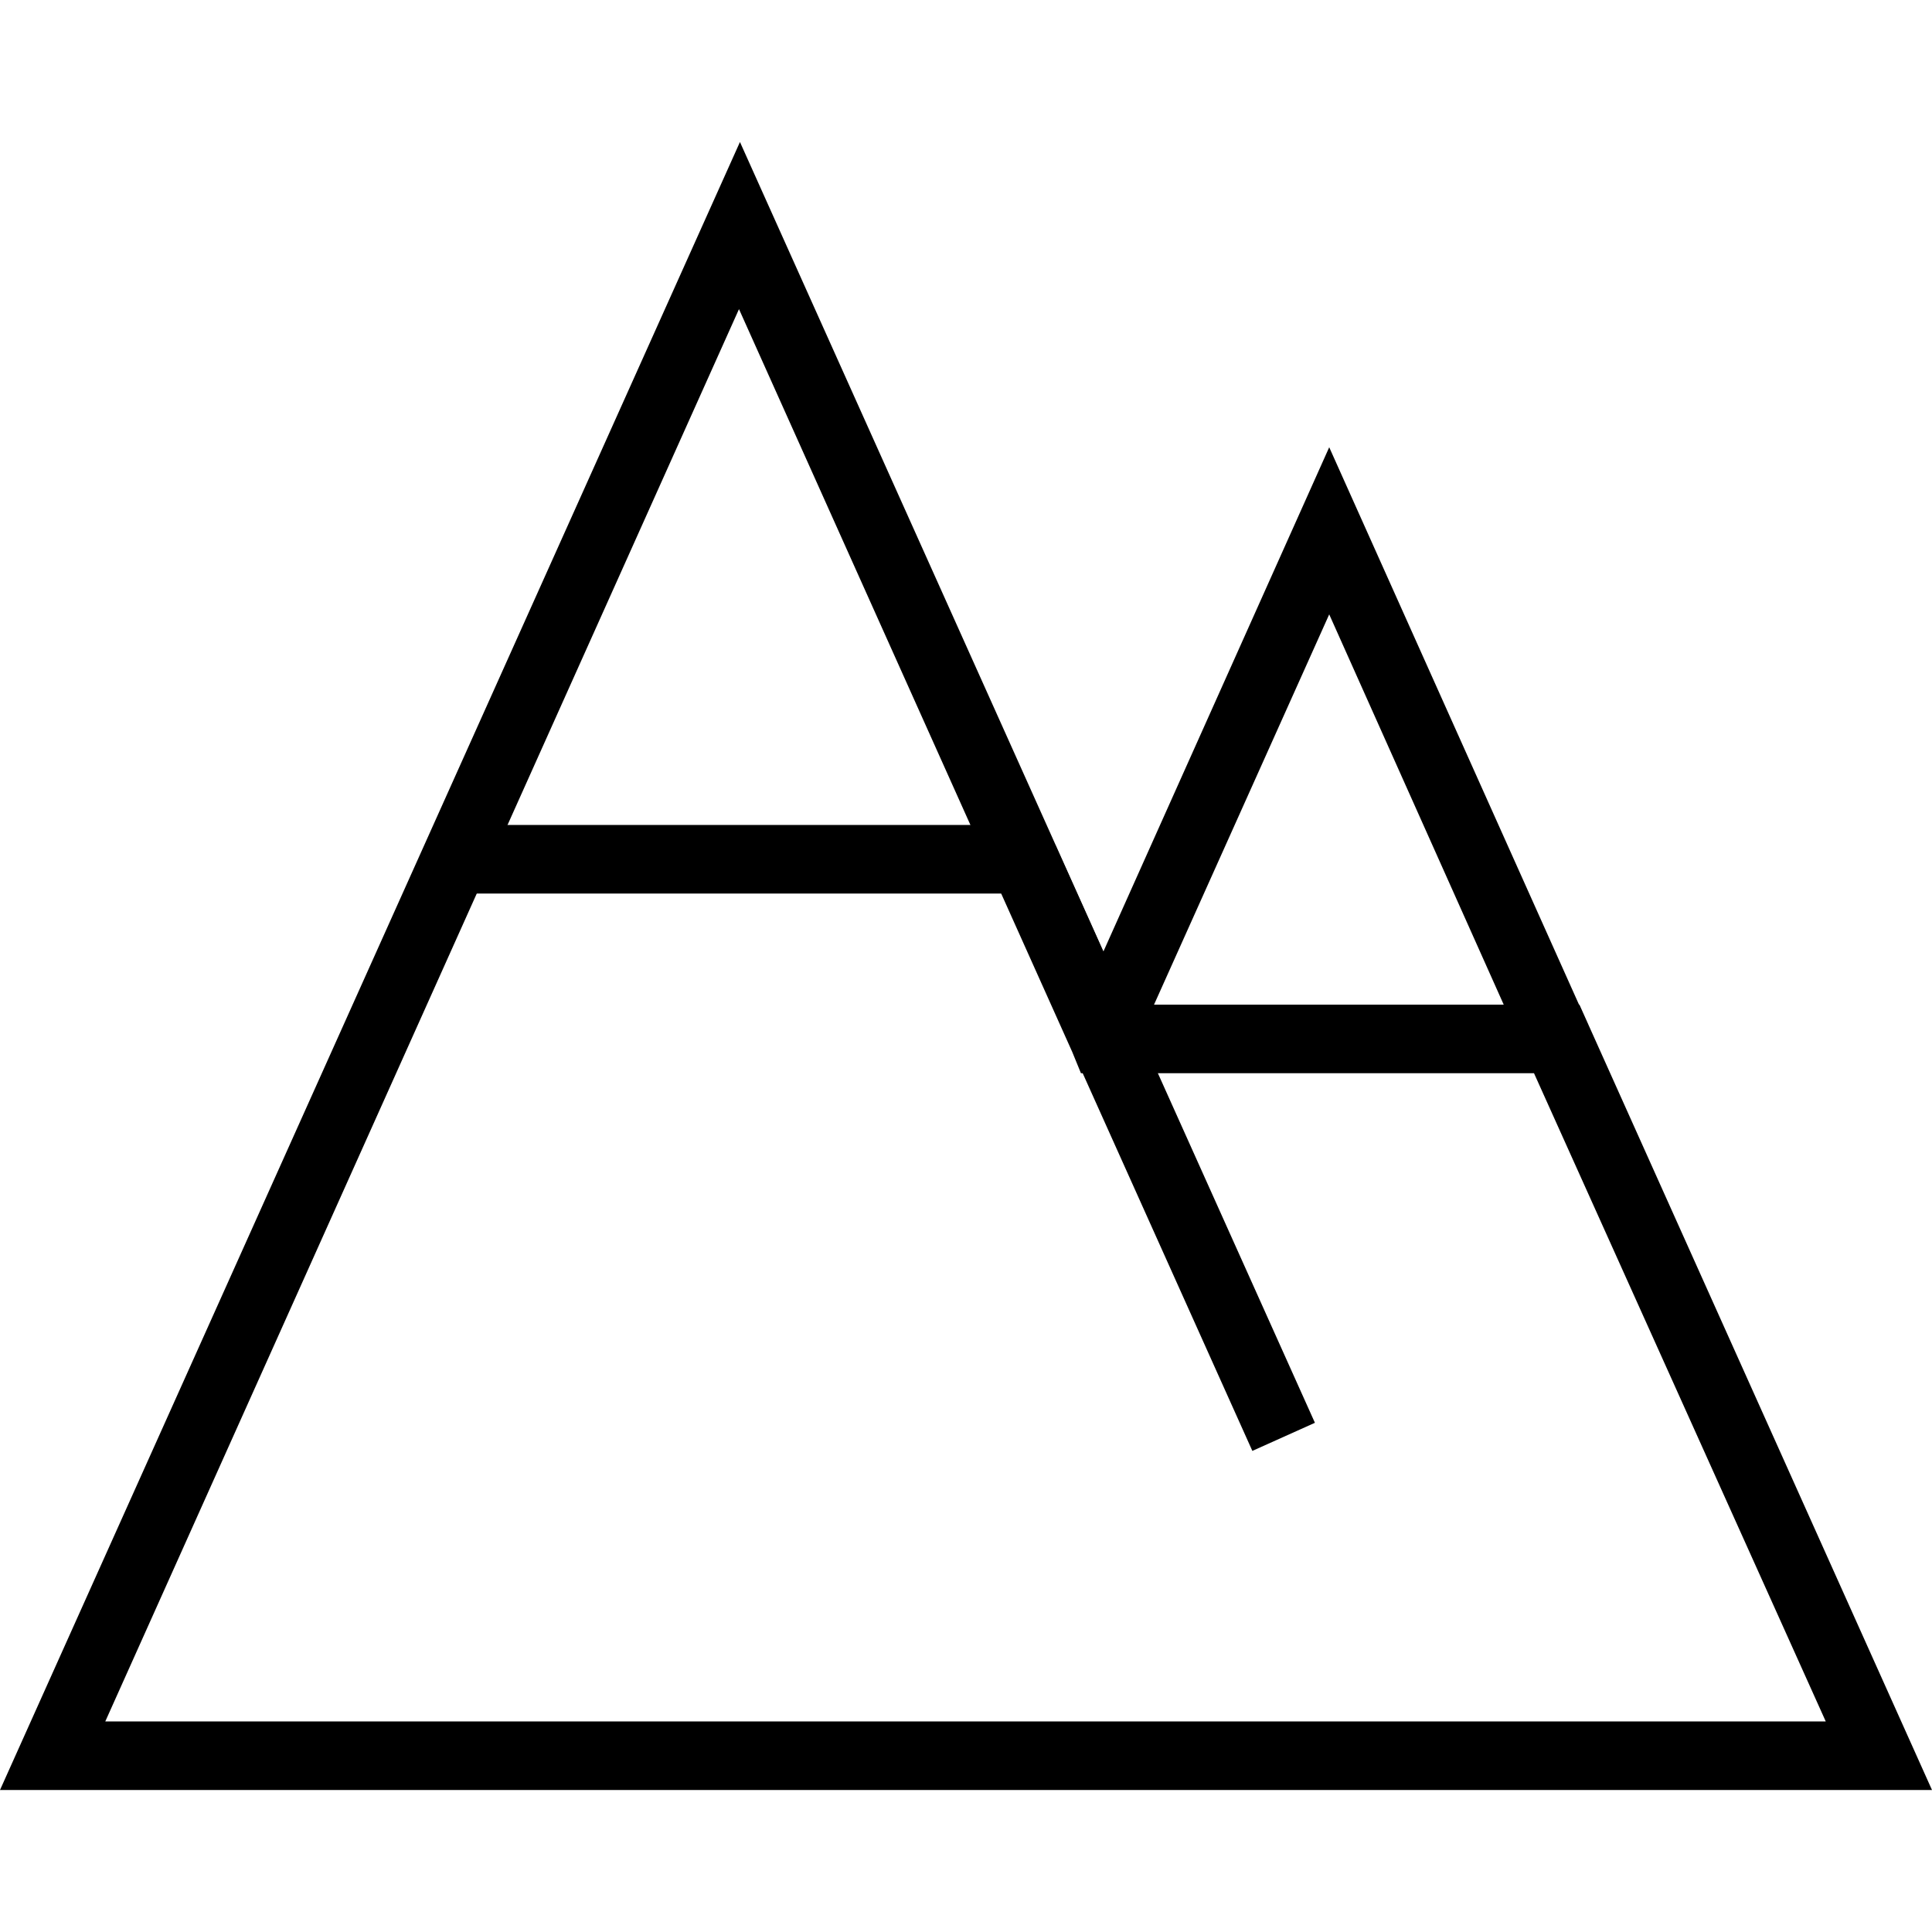 <?xml version="1.0" encoding="UTF-8"?>
<svg id="Ebene_1" data-name="Ebene 1" xmlns="http://www.w3.org/2000/svg" viewBox="0 0 20 20">
  <defs>
    <style>
      .cls-1 {
        stroke-width: 0px;
      }
    </style>
  </defs>
  <rect class="cls-1" x="4.74" y="8.54" width="5.86" height=".71"/>
  <g>
    <path class="cls-1" d="m20,18.53H0L7.66,1.47l4.01,8.93h4.68l3.65,8.13Zm-18.91-.71h17.81l-3.02-6.71h-4.69l-.09-.22-3.45-7.69L1.09,17.82Z"/>
    <polygon class="cls-1" points="15.79 10.9 13.76 6.36 11.74 10.86 11.1 10.57 13.76 4.63 16.44 10.61 15.79 10.9"/>
    <polygon class="cls-1" points="11.44 11.11 11.43 11.11 11.43 10.4 11.44 11.11"/>
  </g>
  <rect class="cls-1" x="11.59" y="8.61" width=".71" height="6.55" transform="translate(-3.82 5.94) rotate(-24.19)"/>
</svg>